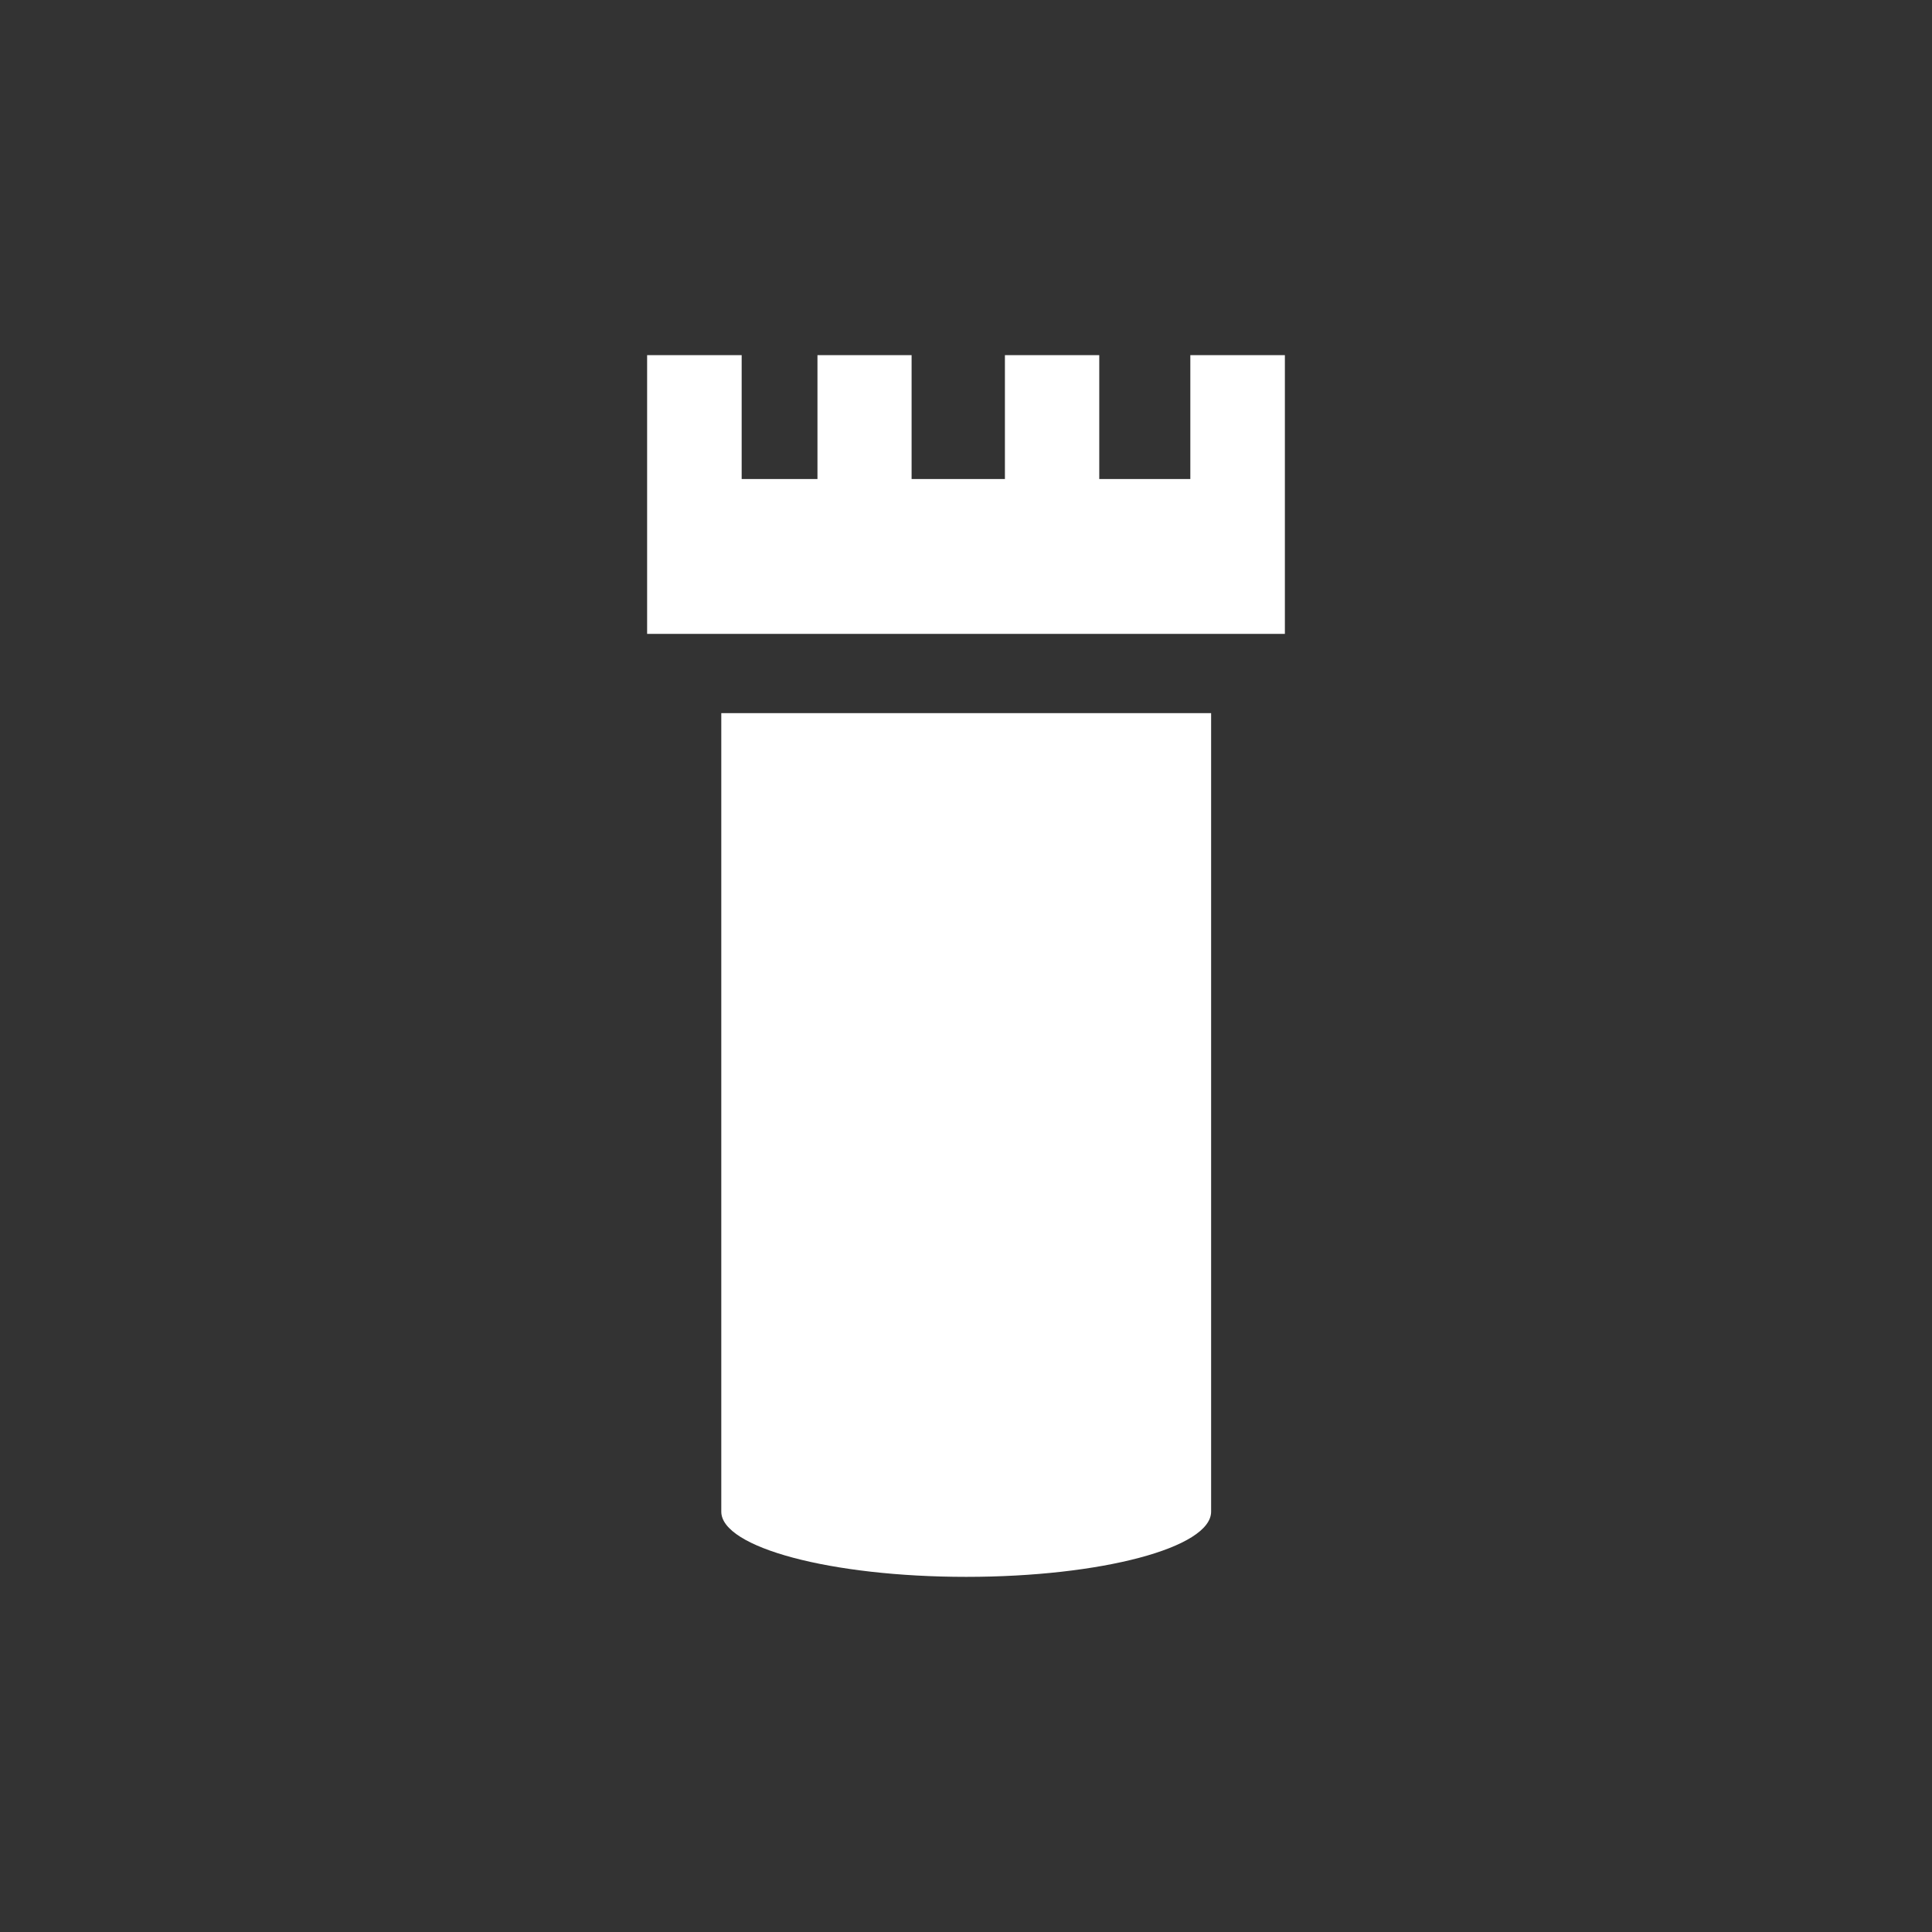 <?xml version="1.0" encoding="UTF-8"?>
<svg id="Ebene_1" data-name="Ebene 1" xmlns="http://www.w3.org/2000/svg" viewBox="0 0 94.82 94.82">
  <rect x="0" y="0" width="94.82" height="94.82" fill="#333333" stroke="none"/>
  <defs>
    <style>
      .cls-1 {
        fill: #fff;
      }
    </style>
  </defs>
  <path class="cls-1" d="M59.44,35v39.19c0,1.77-5.39,3.2-12.02,3.2s-12.02-1.44-12.02-3.2v-39.19h24.05Z"/>
  <polygon class="cls-1" points="63.06 17.43 63.06 31.11 31.76 31.11 31.76 17.43 36.4 17.43 36.4 23.51 40.12 23.51 40.12 17.43 44.74 17.43 44.74 23.51 49.32 23.51 49.32 17.43 53.95 17.43 53.95 23.51 58.42 23.51 58.42 17.43 63.06 17.43"/>
</svg>